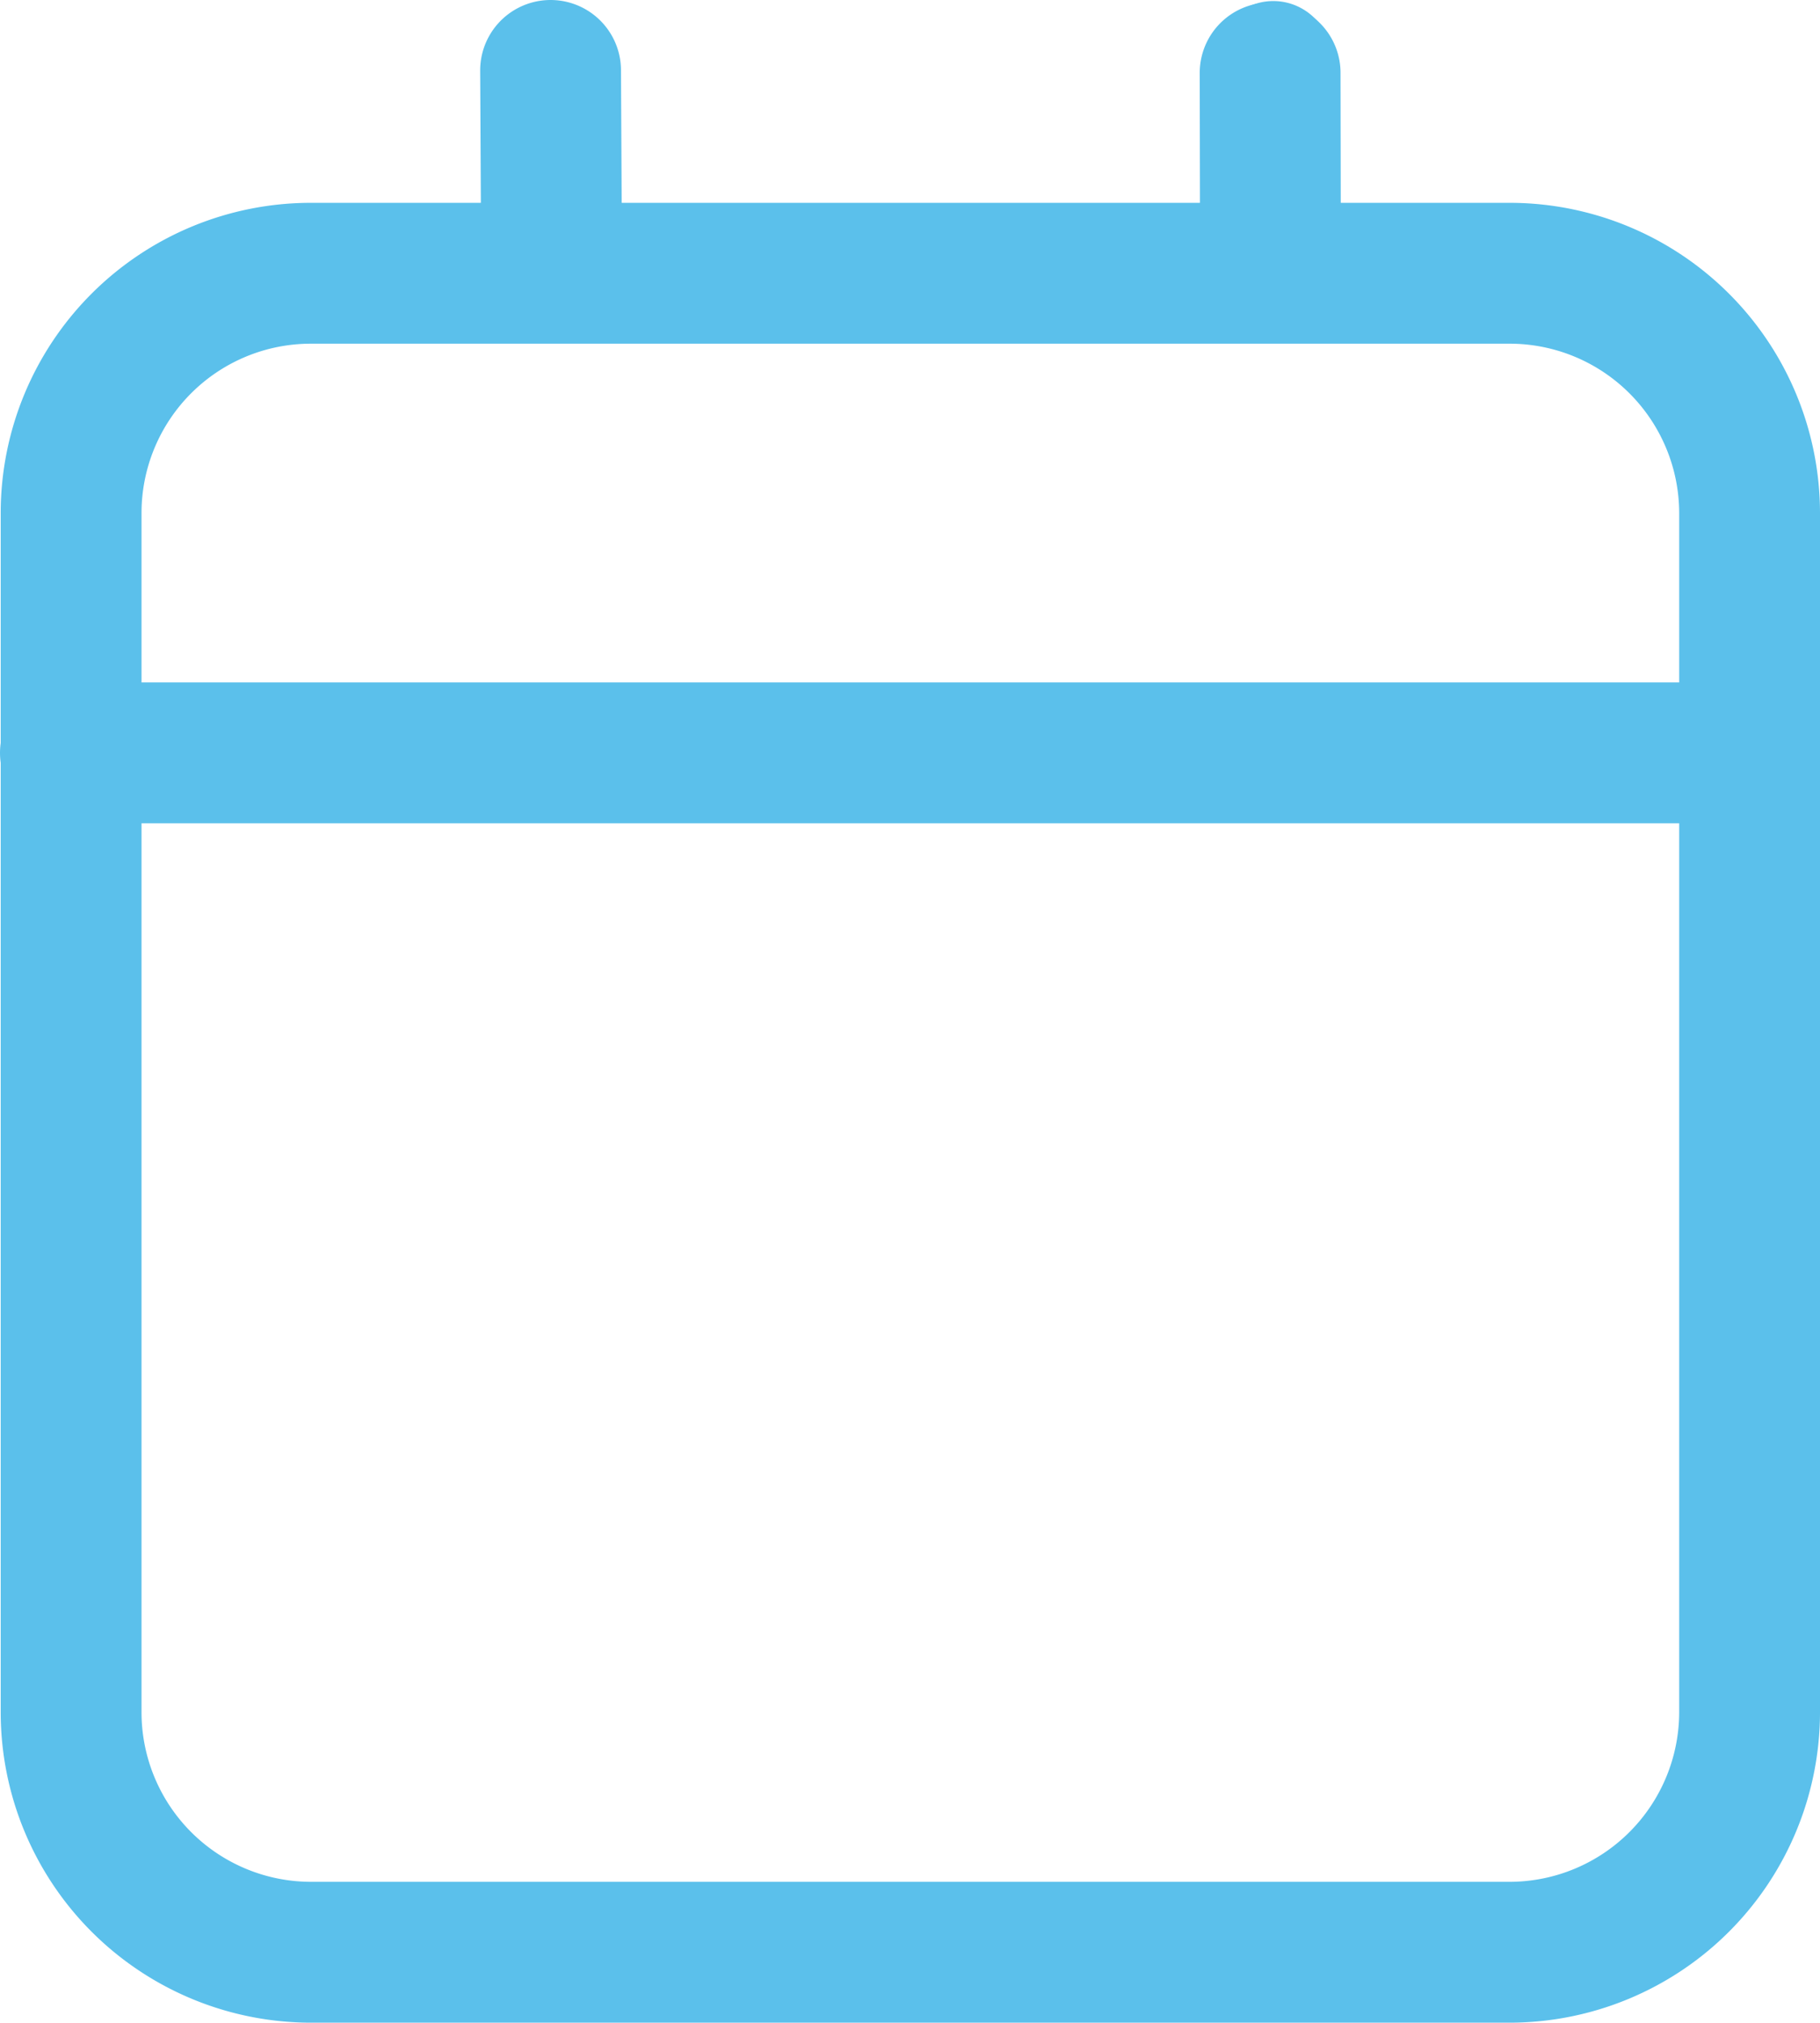 <svg xmlns="http://www.w3.org/2000/svg" width="517" height="574.4" viewBox="0 0 517 574.4"><g id="Ebene_2" data-name="Ebene 2"><g id="Ebene_1-2" data-name="Ebene 1"><path d="M181.9,77.6h179l-.1-56.9.1,56.9h68A68.18,68.18,0,0,1,497,145.7V486.3a68.24,68.24,0,0,1-68.1,68.1H88.3a68.18,68.18,0,0,1-68.1-68.1V145.7A68.11,68.11,0,0,1,88.3,77.6h68.4L156.4,20l.3,57.6ZM497,213.8H20" fill="none" stroke="#5bc0eb" stroke-linecap="round" stroke-linejoin="round" stroke-width="40"/><path d="M346.1,69.9v-53a15.6,15.6,0,0,1,31.2,0v53" fill="#5bc0eb" stroke="#5bc0eb" stroke-miterlimit="10" stroke-width="2"/><path d="M140.3,69.9v-53a15.6,15.6,0,1,1,31.2,0v53" fill="#5bc0eb" stroke="#5bc0eb" stroke-miterlimit="10" stroke-width="2"/></g></g></svg>